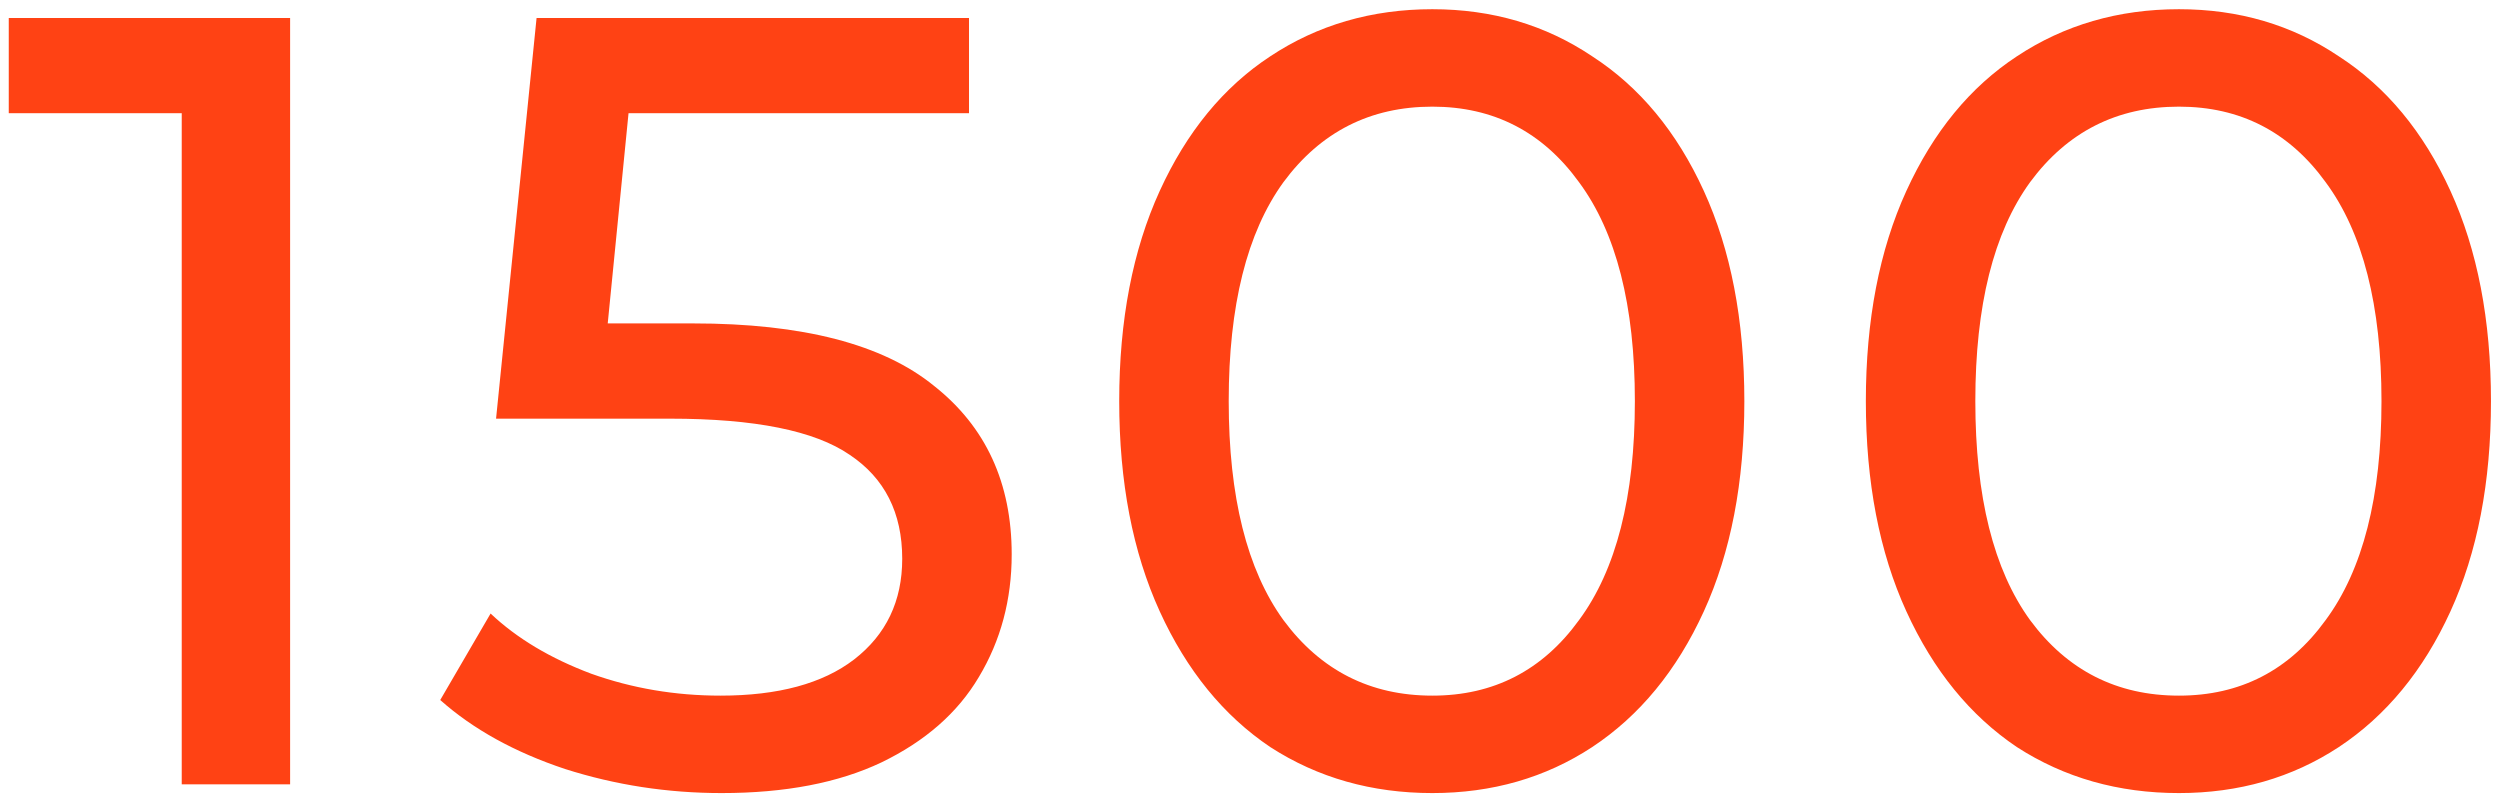 <?xml version="1.0" encoding="UTF-8"?> <svg xmlns="http://www.w3.org/2000/svg" width="153" height="49" viewBox="0 0 153 49" fill="none"> <path d="M17.755 1.1V48H11.122V6.929H0.536V1.1H17.755ZM42.419 19.793C49.119 19.793 54.032 21.066 57.159 23.612C60.33 26.113 61.916 29.553 61.916 33.93C61.916 36.699 61.246 39.201 59.906 41.434C58.611 43.623 56.623 45.365 53.943 46.66C51.307 47.911 48.047 48.536 44.161 48.536C40.855 48.536 37.662 48.045 34.58 47.062C31.498 46.035 28.952 44.628 26.942 42.841L30.024 37.548C31.632 39.067 33.687 40.295 36.188 41.233C38.689 42.126 41.325 42.573 44.094 42.573C47.623 42.573 50.347 41.836 52.268 40.362C54.233 38.843 55.216 36.789 55.216 34.198C55.216 31.384 54.144 29.262 52 27.833C49.856 26.359 46.193 25.622 41.012 25.622H30.359L32.838 1.1H59.303V6.929H38.466L37.193 19.793H42.419ZM87.659 48.536C83.951 48.536 80.646 47.598 77.743 45.722C74.884 43.801 72.628 41.032 70.975 37.414C69.323 33.796 68.496 29.508 68.496 24.55C68.496 19.592 69.323 15.304 70.975 11.686C72.628 8.068 74.884 5.321 77.743 3.445C80.646 1.524 83.951 0.564 87.659 0.564C91.321 0.564 94.582 1.524 97.441 3.445C100.344 5.321 102.622 8.068 104.275 11.686C105.927 15.304 106.754 19.592 106.754 24.55C106.754 29.508 105.927 33.796 104.275 37.414C102.622 41.032 100.344 43.801 97.441 45.722C94.582 47.598 91.321 48.536 87.659 48.536ZM87.659 42.573C91.41 42.573 94.403 41.032 96.636 37.95C98.915 34.868 100.054 30.401 100.054 24.55C100.054 18.699 98.915 14.232 96.636 11.15C94.403 8.068 91.41 6.527 87.659 6.527C83.862 6.527 80.825 8.068 78.546 11.15C76.313 14.232 75.197 18.699 75.197 24.55C75.197 30.401 76.313 34.868 78.546 37.95C80.825 41.032 83.862 42.573 87.659 42.573ZM133.352 48.536C129.645 48.536 126.339 47.598 123.436 45.722C120.577 43.801 118.322 41.032 116.669 37.414C115.016 33.796 114.19 29.508 114.19 24.55C114.19 19.592 115.016 15.304 116.669 11.686C118.322 8.068 120.577 5.321 123.436 3.445C126.339 1.524 129.645 0.564 133.352 0.564C137.015 0.564 140.275 1.524 143.134 3.445C146.037 5.321 148.315 8.068 149.968 11.686C151.621 15.304 152.447 19.592 152.447 24.55C152.447 29.508 151.621 33.796 149.968 37.414C148.315 41.032 146.037 43.801 143.134 45.722C140.275 47.598 137.015 48.536 133.352 48.536ZM133.352 42.573C137.104 42.573 140.097 41.032 142.33 37.95C144.608 34.868 145.747 30.401 145.747 24.55C145.747 18.699 144.608 14.232 142.33 11.15C140.097 8.068 137.104 6.527 133.352 6.527C129.555 6.527 126.518 8.068 124.24 11.15C122.007 14.232 120.89 18.699 120.89 24.55C120.89 30.401 122.007 34.868 124.24 37.95C126.518 41.032 129.555 42.573 133.352 42.573Z" fill="#FF4214"></path> </svg> 